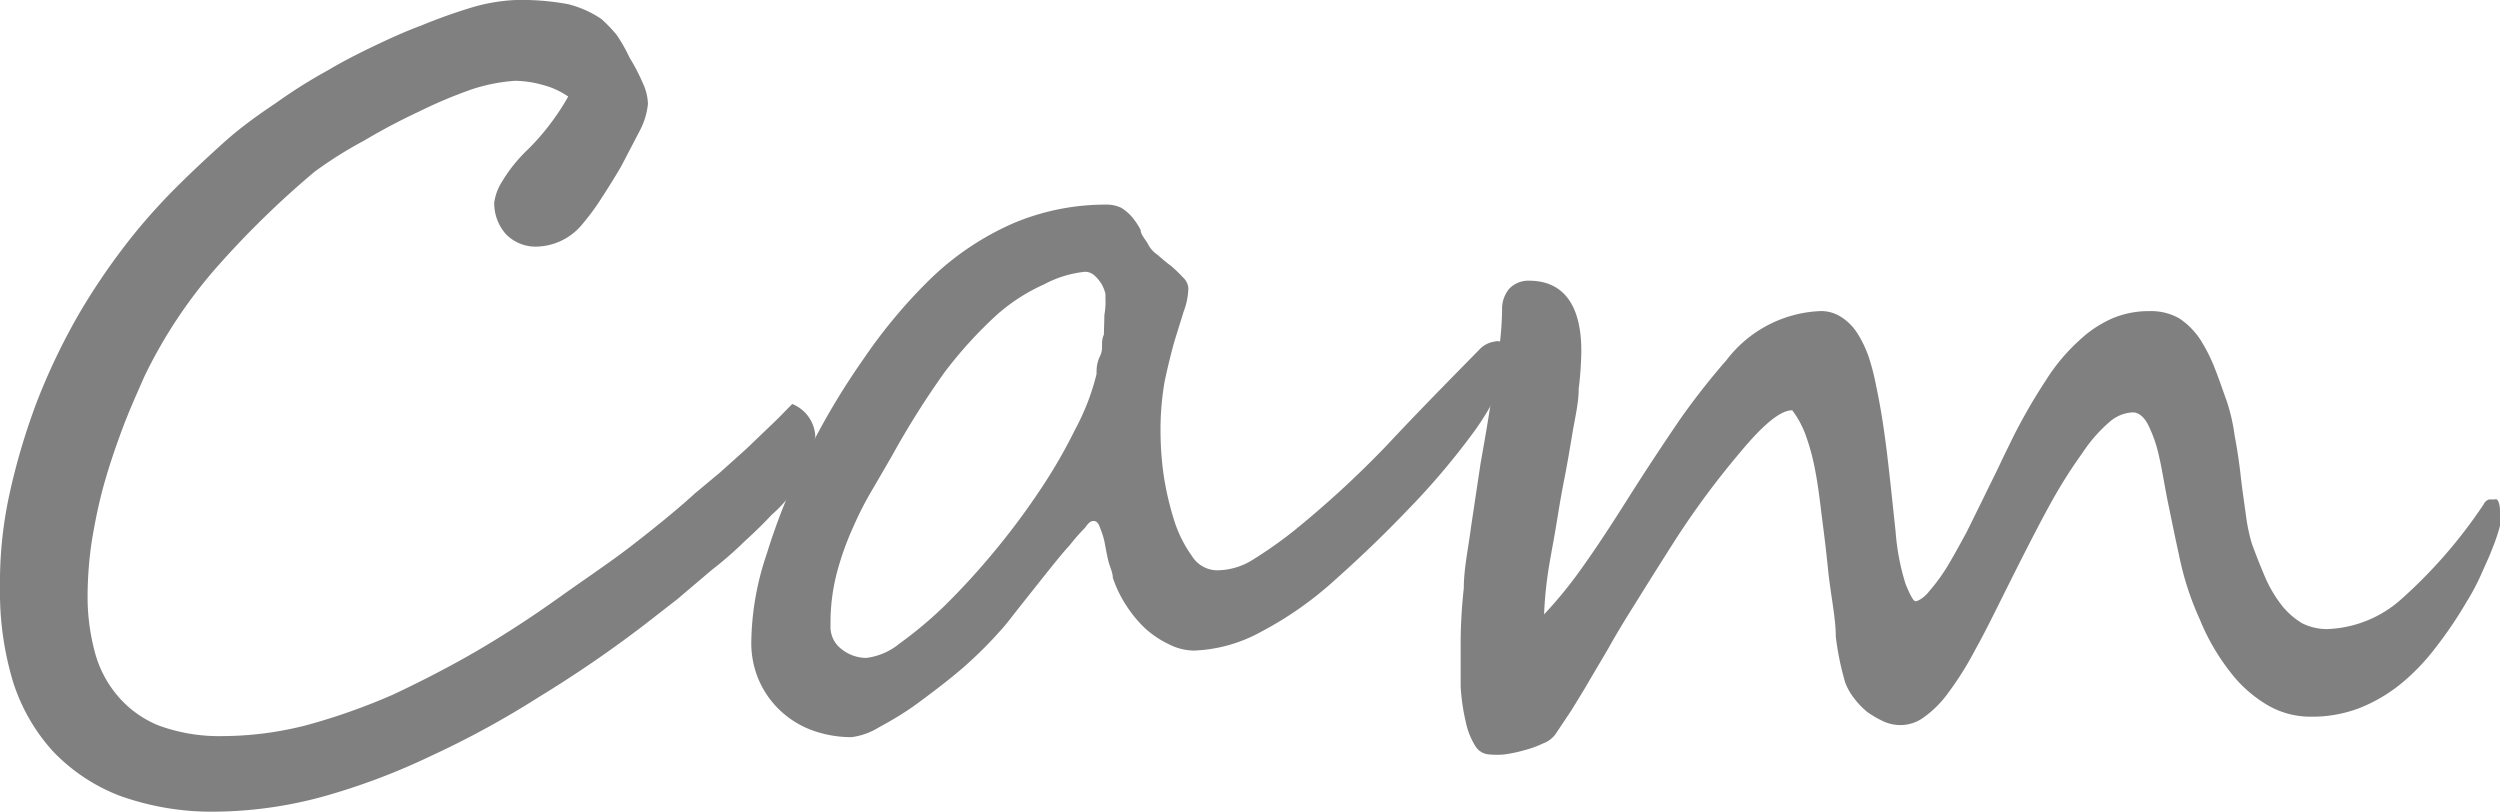 <svg xmlns="http://www.w3.org/2000/svg" viewBox="0 0 47.65 15.47"><defs><style>.cls-1{fill:gray;}</style></defs><g id="レイヤー_2" data-name="レイヤー 2"><g id="レイヤー_1-2" data-name="レイヤー 1"><path class="cls-1" d="M15.54,8.32a2.49,2.49,0,0,1-.83,1.49c-.14.15-.31.32-.51.5a6.89,6.89,0,0,1-.63.55l-.66.56-.63.49a23,23,0,0,1-2,1.37,17.49,17.49,0,0,1-2.07,1.13,12.57,12.57,0,0,1-2.08.78,8,8,0,0,1-2,.28,5.18,5.18,0,0,1-1.84-.3A3.48,3.48,0,0,1,1,14.31,3.59,3.59,0,0,1,.25,13,5.91,5.91,0,0,1,0,11.21,7.88,7.88,0,0,1,.18,9.42,12.52,12.52,0,0,1,.71,7.64a12.08,12.08,0,0,1,.82-1.7A12.65,12.65,0,0,1,2.58,4.43c.23-.28.48-.56.77-.85s.59-.57.9-.85.64-.52,1-.76a9.74,9.74,0,0,1,1-.63c.2-.12.46-.26.77-.41s.65-.31,1-.44A10.42,10.42,0,0,1,9,.14,3.46,3.46,0,0,1,9.83,0a4.84,4.84,0,0,1,1,.08,2,2,0,0,1,.63.28,2.85,2.85,0,0,1,.29.3A3,3,0,0,1,12,1.1a3.67,3.67,0,0,1,.25.48,1,1,0,0,1,.1.4,1.38,1.38,0,0,1-.15.5l-.36.69c-.14.24-.28.46-.41.66a4.28,4.28,0,0,1-.32.43,1.16,1.16,0,0,1-.86.44.79.79,0,0,1-.61-.24.89.89,0,0,1-.22-.6,1,1,0,0,1,.15-.4,2.89,2.89,0,0,1,.49-.61,4.43,4.43,0,0,0,.53-.63,4.12,4.12,0,0,0,.24-.38,1.52,1.52,0,0,0-.48-.22,2.07,2.07,0,0,0-.53-.08A3.37,3.37,0,0,0,9,1.7a8.83,8.83,0,0,0-1,.42,11.82,11.82,0,0,0-1.06.56A7.89,7.89,0,0,0,6,3.27,17.52,17.52,0,0,0,4.16,5.06,9.21,9.21,0,0,0,2.75,7.18c-.14.32-.29.65-.42,1s-.25.7-.35,1.06-.17.71-.23,1.07a7.23,7.23,0,0,0-.08,1A4.08,4.08,0,0,0,1.8,12.4a2.13,2.13,0,0,0,.44.86,2,2,0,0,0,.79.57,3.35,3.35,0,0,0,1.22.2,6.46,6.46,0,0,0,1.6-.21,11.9,11.9,0,0,0,1.64-.58C8,13,8.57,12.71,9.1,12.4s1.05-.65,1.54-1,1-.69,1.4-1,.85-.67,1.21-1L13.73,9l.49-.44.47-.45c.16-.15.29-.29.41-.41A.7.7,0,0,1,15.54,8.32Z"/><path class="cls-1" d="M28.71,6.83a1.51,1.51,0,0,1-.19.7,5.05,5.05,0,0,1-.42.69,13.93,13.93,0,0,1-1.29,1.52c-.44.46-.89.89-1.35,1.3a6.8,6.8,0,0,1-1.42,1,2.87,2.87,0,0,1-1.28.36,1.07,1.07,0,0,1-.48-.12,1.86,1.86,0,0,1-.45-.3,2.34,2.34,0,0,1-.37-.45,2.26,2.26,0,0,1-.25-.52c0-.1-.06-.21-.09-.34s-.05-.25-.07-.35-.06-.2-.09-.28-.07-.11-.11-.11-.08,0-.17.13a3.73,3.73,0,0,0-.29.33c-.12.13-.24.28-.37.44l-.39.49-.34.43a3.34,3.34,0,0,1-.24.29,7.88,7.88,0,0,1-.71.7c-.28.24-.56.45-.83.65s-.53.35-.77.48a1.29,1.29,0,0,1-.51.18,2.18,2.18,0,0,1-.72-.12,1.79,1.79,0,0,1-.61-.36,1.76,1.76,0,0,1-.42-.57,1.78,1.78,0,0,1-.16-.78,5.37,5.37,0,0,1,.29-1.65,12.24,12.24,0,0,1,.76-1.89,13.69,13.69,0,0,1,1.09-1.84,9.91,9.91,0,0,1,1.27-1.52,5.33,5.33,0,0,1,1.62-1.08,4.52,4.52,0,0,1,1.73-.34.65.65,0,0,1,.29.06.91.91,0,0,1,.21.18,1.43,1.43,0,0,1,.16.24c0,.09.09.18.14.27a.52.52,0,0,0,.16.19c.09.07.17.15.27.22a2.49,2.49,0,0,1,.23.22.31.31,0,0,1,.11.21,1.33,1.33,0,0,1-.09.45l-.18.58c-.06.22-.12.46-.18.74a5.35,5.35,0,0,0-.08,1,6,6,0,0,0,.06.8,5.69,5.69,0,0,0,.2.86,2.4,2.4,0,0,0,.34.68.57.57,0,0,0,.47.27,1.29,1.29,0,0,0,.67-.19,8.41,8.41,0,0,0,.76-.53,19,19,0,0,0,1.82-1.67c.57-.61,1.16-1.21,1.75-1.81a.49.49,0,0,1,.3-.16C28.64,6.47,28.71,6.59,28.71,6.83ZM21.07,5.7l0-.1A.76.76,0,0,0,21,5.42a.79.79,0,0,0-.14-.17.27.27,0,0,0-.18-.07h0a2.11,2.11,0,0,0-.78.24A3.53,3.53,0,0,0,19,6,8.13,8.13,0,0,0,18,7.1,16.2,16.2,0,0,0,17,8.69l-.36.62a6.4,6.4,0,0,0-.38.74,5.57,5.57,0,0,0-.31.87,3.77,3.77,0,0,0-.12,1,.53.53,0,0,0,.22.46.76.76,0,0,0,.46.16,1.23,1.23,0,0,0,.63-.27,7.77,7.77,0,0,0,.85-.71,13.62,13.62,0,0,0,.92-1,13.75,13.75,0,0,0,.88-1.17,10,10,0,0,0,.7-1.2,4.48,4.48,0,0,0,.41-1.06c0-.1,0-.21.07-.35s0-.26.07-.4L21.05,6A1.34,1.34,0,0,0,21.07,5.7Z"/><path class="cls-1" d="M47.65,9.75a1.44,1.44,0,0,1,0,.27,3.43,3.43,0,0,1-.14.42c-.06.16-.14.33-.22.51a4.11,4.11,0,0,1-.27.51,7.85,7.85,0,0,1-.61.9,4,4,0,0,1-.67.69,3,3,0,0,1-.78.45,2.52,2.52,0,0,1-.93.16,1.62,1.62,0,0,1-.81-.22,2.46,2.46,0,0,1-.71-.63,4.15,4.15,0,0,1-.58-1,5.63,5.63,0,0,1-.4-1.24c-.08-.36-.15-.71-.21-1s-.11-.62-.17-.88a2.58,2.58,0,0,0-.21-.6c-.08-.15-.18-.23-.29-.23a.72.72,0,0,0-.44.18,2.84,2.84,0,0,0-.51.58,9.76,9.76,0,0,0-.63,1c-.23.42-.49.93-.79,1.53s-.44.89-.63,1.23a6.1,6.1,0,0,1-.52.83,2,2,0,0,1-.46.46.75.75,0,0,1-.44.15.78.78,0,0,1-.33-.07,1.92,1.92,0,0,1-.31-.18,1.54,1.54,0,0,1-.25-.26,1.14,1.14,0,0,1-.17-.3,5.35,5.35,0,0,1-.18-.88c0-.36-.1-.8-.15-1.3s-.1-.85-.14-1.18-.08-.59-.13-.82a4.14,4.14,0,0,0-.17-.58,1.82,1.82,0,0,0-.24-.43c-.23,0-.56.28-1,.81a16.11,16.11,0,0,0-1.19,1.6c-.34.53-.67,1.06-1,1.59-.09.15-.2.33-.31.53l-.36.61c-.12.21-.24.4-.35.58l-.3.45a.51.51,0,0,1-.24.18,1.91,1.91,0,0,1-.36.13,2.57,2.57,0,0,1-.38.08,1.58,1.58,0,0,1-.28,0,.33.33,0,0,1-.27-.16,1.39,1.39,0,0,1-.18-.45,3.92,3.92,0,0,1-.1-.69c0-.26,0-.55,0-.87a10,10,0,0,1,.06-1c0-.38.09-.78.14-1.18l.18-1.2c.07-.39.13-.74.18-1.06s.13-.79.17-1.1a6.14,6.14,0,0,0,.06-.76.6.6,0,0,1,.13-.4.5.5,0,0,1,.38-.16c.65,0,1,.45,1,1.34a6.55,6.55,0,0,1-.05.72c0,.27-.07.55-.12.85s-.1.6-.16.9-.11.62-.16.92-.11.59-.15.87-.06.53-.07.76a8,8,0,0,0,.66-.8c.27-.37.58-.84.94-1.41s.7-1.08,1-1.52a13.79,13.79,0,0,1,.88-1.12,2.37,2.37,0,0,1,1.77-.93.7.7,0,0,1,.41.11,1,1,0,0,1,.31.31,2.17,2.17,0,0,1,.22.46,4.42,4.42,0,0,1,.14.55c.08.37.15.81.21,1.31s.11,1,.16,1.46a4.42,4.42,0,0,0,.19,1c.09.22.15.33.19.33s.16-.06.26-.19a3.53,3.53,0,0,0,.35-.48c.12-.2.24-.42.37-.66l.35-.71c.11-.23.22-.44.31-.64l.21-.43A10.9,10.9,0,0,1,39,7.24a3.6,3.6,0,0,1,.64-.76,2.2,2.2,0,0,1,.64-.42,1.8,1.8,0,0,1,.69-.13,1.09,1.09,0,0,1,.57.14,1.45,1.45,0,0,1,.39.39,3.15,3.15,0,0,1,.28.55c.08.2.15.41.23.63a3.5,3.5,0,0,1,.15.65c.05.26.09.53.12.8s.07.52.1.75a3.39,3.39,0,0,0,.11.52c.09.25.18.47.27.68a2.46,2.46,0,0,0,.31.51,1.45,1.45,0,0,0,.38.33,1.06,1.06,0,0,0,.48.11,2.23,2.23,0,0,0,1.42-.58,9.38,9.38,0,0,0,1.56-1.8.17.17,0,0,1,.1-.09l.11,0C47.6,9.49,47.65,9.58,47.65,9.75Z"/></g></g></svg>